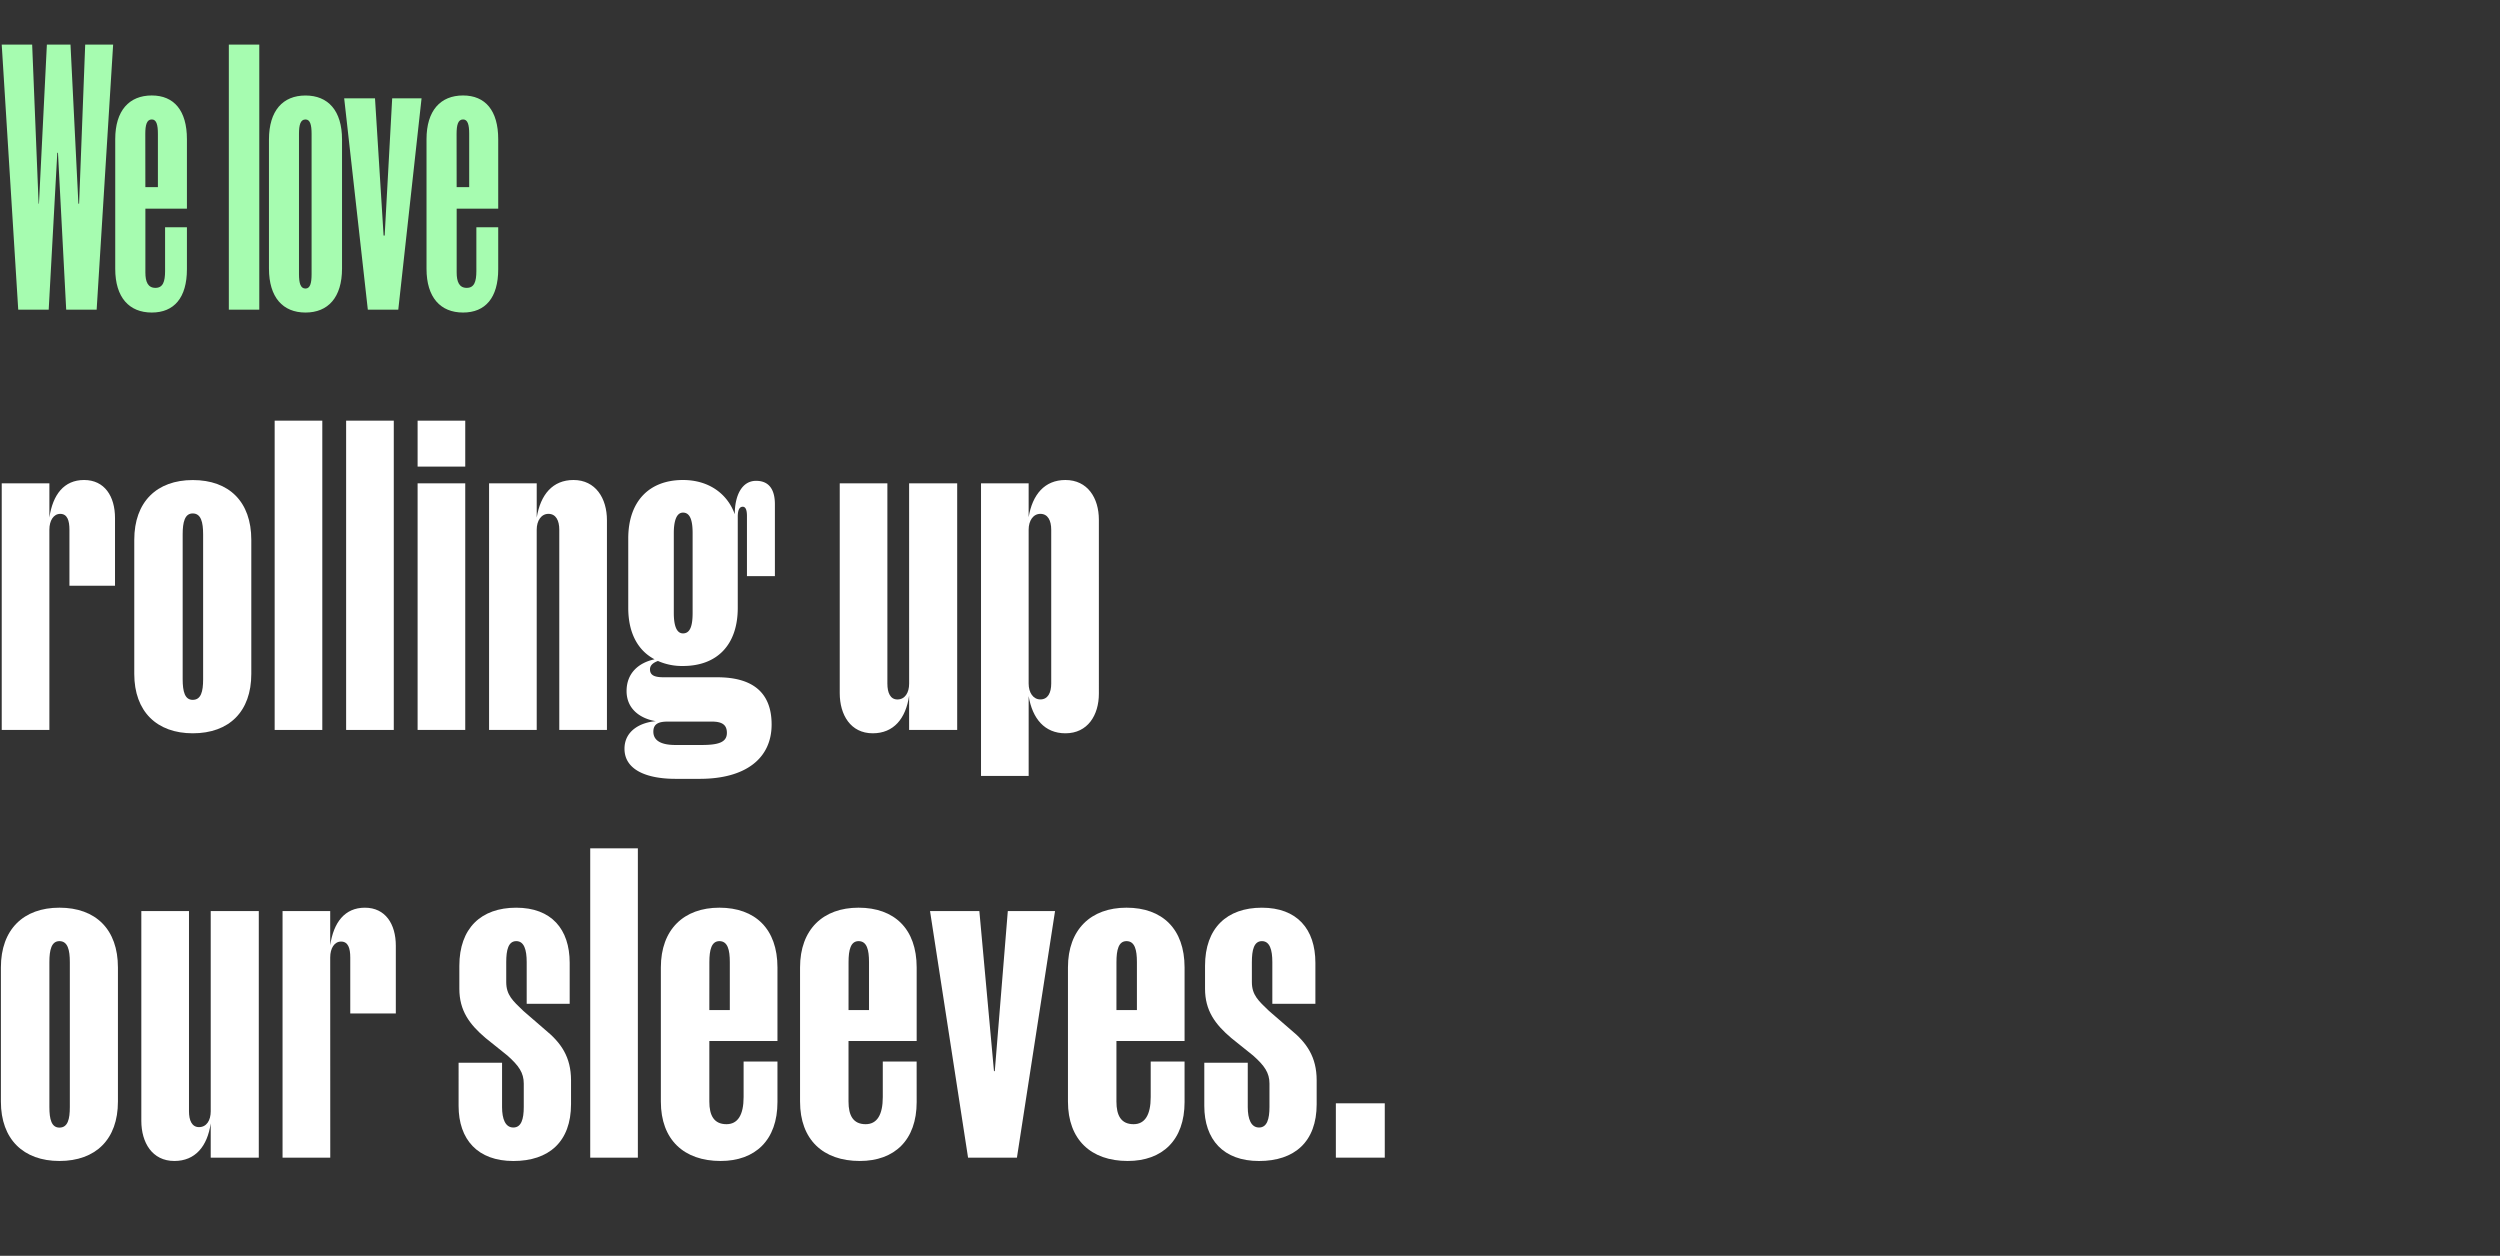 <?xml version="1.0" encoding="UTF-8"?> <svg xmlns="http://www.w3.org/2000/svg" id="Layer_1" data-name="Layer 1" viewBox="0 0 1920 964.48"><rect x="0" y="0" width="1920" height="964.48" fill="#333333" stroke="none"/><defs><style>.cls-1{isolation:isolate;}.cls-2{fill:#a6fcb0;}.cls-3{fill:#fff;}</style></defs><g class="cls-1"><path class="cls-2" d="M44.52,117.33H44l-6.6,120.5H14L1.32,34.25H24.7L29.65,156.4h.28L36,34.25H54.14L60.2,156.4h.55L65.43,34.25H86.89L74.23,237.83H50.84Z"></path></g><g class="cls-1"><path class="cls-2" d="M143.56,206.74c0,22-9.9,33.29-27,33.29-17.33,0-28.06-11.55-28.06-33.56V106.88c0-22,10.73-33.56,28.06-33.56,17.06,0,27,11.55,27,33.56v53.37H111.65v49c0,7.15,1.93,11.83,7.7,11.83s7.43-4.68,7.43-12.93V174.56h16.78Zm-31.92-63h9.63v-41c0-6.88-1.1-11-4.68-11-3.85,0-5,4.13-5,11Z"></path><path class="cls-2" d="M175.75,237.83V34.25h23.38V237.84H175.75Z"></path></g><g class="cls-1"><path class="cls-2" d="M262.68,206.19c0,22.29-10.73,33.84-28.06,33.84s-28.06-11.55-28.06-33.84v-99c0-22.29,10.73-33.84,28.06-33.84s28.06,11.55,28.06,33.84ZM234.62,221.6c3.58,0,4.68-4.13,4.68-11V102.75c0-6.88-1.1-11-4.68-11-3.85,0-5,4.13-5,11V210.6C229.66,217.47,230.76,221.6,234.62,221.6Z"></path><path class="cls-2" d="M282.49,237.83,264.33,75.51H288l6.6,105.37h.83L301.2,75.51h22.56L305.88,237.83Z"></path></g><g class="cls-1"><path class="cls-2" d="M382.63,206.74c0,22-9.9,33.29-27,33.29-17.33,0-28.06-11.55-28.06-33.56V106.88c0-22,10.73-33.56,28.06-33.56,17.06,0,27,11.55,27,33.56v53.37H350.72v49c0,7.15,1.93,11.83,7.7,11.83s7.43-4.68,7.43-12.93V174.56h16.78Zm-31.92-63h9.63v-41c0-6.88-1.1-11-4.68-11-3.85,0-5,4.13-5,11Z"></path></g><path class="cls-3" d="M37.93,560.6H1.33V371.21h36.6v26.32c2.57-17.66,11.23-28.89,26.64-28.89,15.73,0,23.76,12.52,23.76,29.21v52h-35v-43c0-7.06-1.61-12.2-7.07-12.2-5.13,0-8.34,5.14-8.34,12.2Z"></path><path class="cls-3" d="M193,517.58c0,28.89-17,45.59-44.94,45.59-27.61,0-44.94-16.7-44.94-45.59v-103c0-29.21,17.33-45.9,44.94-45.9,27.92,0,44.94,16.69,44.94,45.9ZM148,537.49c6.42,0,8-6.42,8-15.73V410.37c0-9.31-1.6-16.05-8-16.05-6.1,0-7.71,6.74-7.71,16.05V521.76C140.32,531.07,141.93,537.49,148,537.49Z"></path><path class="cls-3" d="M210.94,560.6V323.06h36.59V560.6Z"></path><path class="cls-3" d="M265.83,560.6V323.06h36.59V560.6Z"></path><path class="cls-3" d="M320.72,358.37V323.06h36.59v35.31Zm0,202.23V371.21h36.59V560.6Z"></path><path class="cls-3" d="M412.2,560.6H375.61V371.21H412.2v26.32c2.89-17.66,12.2-28.89,28.25-28.89,17,0,25.68,14.12,25.68,30.82V560.6h-36.6V406.84c0-7.06-2.56-12.2-8.34-12.2-5.46,0-9,5.14-9,12.2Z"></path><path class="cls-3" d="M566.6,466.86c0,28.57-16.05,44.62-42.05,44.62a45.77,45.77,0,0,1-19.26-3.85c-3.53,1.29-6.1,3.21-6.1,6.42,0,5.14,4.49,6.1,10.91,6.1h40.77c27,0,41.73,11.56,41.73,36.27,0,26-19.9,41.73-55.21,41.73H518.77c-22.47,0-39.16-7.06-39.16-23.11,0-13.8,12.19-20.22,24.07-21.18-11.88-1.93-22.47-9.31-22.47-23.12s9.31-21.82,21.51-24.39c-12.84-6.74-20.22-20.22-20.22-39.49V413.58c0-28.89,16.37-44.94,42-44.94,20.22,0,34.34,10.91,39.8,26.32,0-14.44,5.46-25.68,16.37-25.68s14.45,8,14.45,18v55.21H573.66V396.25c0-4.5-1-7.07-3.21-7.07q-3.86,0-3.85,7.71ZM538.67,572.15c12.84,0,19.58-1.92,19.58-9.31,0-6.09-3.53-8.66-11.55-8.66H513c-6.42,0-11.23,1.28-11.23,7.7s5.13,10.27,17,10.27Zm-6.74-162.74c0-9-1.6-15.73-7.38-15.73-5.14,0-7.07,6.74-7.07,15.73v61.31c0,9.31,1.93,15.73,7.07,15.73,5.78,0,7.38-6.42,7.38-15.73Z"></path><path class="cls-3" d="M698.2,371.21h36.92V560.6H698.2V534.28c-2.56,17.65-11.87,28.89-27.92,28.89-17,0-25.36-14.13-25.36-30.82V371.21h36.59V525c0,7.06,2.25,12.19,7.71,12.19,5.77,0,9-5.13,9-12.19Z"></path><path class="cls-3" d="M843.94,532.67c0,16.69-8.67,30.5-25.68,30.5-16,0-25.36-11.24-28.25-28.57v61.31H753.42V371.21H790v26c2.89-17.34,12.2-28.57,28.25-28.57,17,0,25.68,13.8,25.68,30.49ZM799,537.16c5.78,0,8.34-5.13,8.34-12.19V406.84c0-7.06-2.56-12.2-8.34-12.2-5.46,0-9,5.14-9,12.2V525C790,532,793.54,537.16,799,537.16Z"></path><path class="cls-3" d="M90.57,846.05c0,28.89-17,45.58-44.94,45.58C18,891.63.69,874.94.69,846.05V743c0-29.21,17.34-45.9,44.94-45.9,27.93,0,44.94,16.69,44.94,45.9ZM45.63,866c6.42,0,8-6.42,8-15.73V738.84c0-9.31-1.61-16.05-8-16.05-6.1,0-7.7,6.74-7.7,16.05V850.23C37.93,859.54,39.53,866,45.63,866Z"></path><path class="cls-3" d="M161.83,699.68h36.92V889.07H161.83V862.75c-2.57,17.65-11.88,28.88-27.93,28.88-17,0-25.36-14.12-25.36-30.81V699.68h36.6V853.44c0,7.06,2.25,12.19,7.7,12.19,5.78,0,9-5.13,9-12.19Z"></path><path class="cls-3" d="M253.64,889.07H217V699.68h36.6V726c2.57-17.66,11.23-28.89,26.64-28.89,15.73,0,23.75,12.52,23.75,29.21v52H269v-43c0-7.06-1.6-12.2-7.06-12.2-5.13,0-8.34,5.14-8.34,12.2Z"></path><path class="cls-3" d="M373,797.26c-12.52-10.59-20.22-21.18-20.22-37.88V741.73c0-28.89,16.69-44.62,43.66-44.62s41.08,16.37,41.08,42.37v31.46H404.5v-32.1c0-9.31-1.93-16.05-8-16.05s-7.71,6.74-7.71,16.05v15.41c0,10,5.14,14.44,13.16,22.15l16.69,14.44c12.2,9.95,19.91,20.87,19.91,38.84V848c0,28.89-17,43.65-44.3,43.65s-42.05-16.37-42.05-42.37V816.2h33.38v34c0,9.31,2.57,15.73,8.67,15.73s8-6.42,8-15.73v-18c0-8.35-3.85-13.8-12.52-21.51Z"></path><path class="cls-3" d="M453.29,889.07V651.53h36.59V889.07Z"></path><path class="cls-3" d="M597.09,846.37c0,29.21-17,45.26-43.65,45.26-28.25,0-45.9-16.37-45.9-45.58V743c0-29.21,17.65-45.9,44.93-45.9,27.61,0,44.62,16.37,44.62,45.9v56.5H544.77v46.54c0,10.6,3.53,17.34,13.16,17.34,8.67,0,13.16-7.06,13.16-20.87V815.24h26Zm-52.32-70.62H560.5V738.84c0-9.31-1.61-16.05-8-16.05-6.09,0-7.7,6.74-7.7,16.05Z"></path><path class="cls-3" d="M704,846.37c0,29.21-17,45.26-43.66,45.26-28.25,0-45.9-16.37-45.9-45.58V743c0-29.21,17.65-45.9,44.94-45.9C687,697.11,704,713.48,704,743v56.5H651.66v46.54c0,10.6,3.53,17.34,13.16,17.34,8.67,0,13.16-7.06,13.16-20.87V815.24h26Zm-52.33-70.62h15.73V738.84c0-9.31-1.6-16.05-8-16.05-6.1,0-7.71,6.74-7.71,16.05Z"></path><path class="cls-3" d="M743.47,889.07,714.26,699.68h37.88l11.23,122.94H764l10-122.94h36.28L781,889.07Z"></path><path class="cls-3" d="M909.75,846.37c0,29.21-17,45.26-43.66,45.26-28.25,0-45.9-16.37-45.9-45.58V743c0-29.21,17.65-45.9,44.94-45.9,27.6,0,44.62,16.37,44.62,45.9v56.5H857.42v46.54c0,10.6,3.53,17.34,13.16,17.34,8.67,0,13.16-7.06,13.16-20.87V815.24h26Zm-52.33-70.62h15.73V738.84c0-9.31-1.6-16.05-8-16.05-6.1,0-7.71,6.74-7.71,16.05Z"></path><path class="cls-3" d="M945.7,797.26c-12.52-10.59-20.23-21.18-20.23-37.88V741.73c0-28.89,16.7-44.62,43.66-44.62s41.09,16.37,41.09,42.37v31.46H977.15v-32.1c0-9.31-1.92-16.05-8-16.05s-7.71,6.74-7.71,16.05v15.41c0,10,5.14,14.44,13.17,22.15l16.69,14.44c12.2,9.95,19.9,20.87,19.9,38.84V848c0,28.89-17,43.65-44.3,43.65s-42-16.37-42-42.37V816.2h33.38v34c0,9.31,2.57,15.73,8.67,15.73s8-6.42,8-15.73v-18c0-8.35-3.86-13.8-12.52-21.51Z"></path><path class="cls-3" d="M1025.94,889.07V847.34h37.56v41.73Z"></path></svg> 